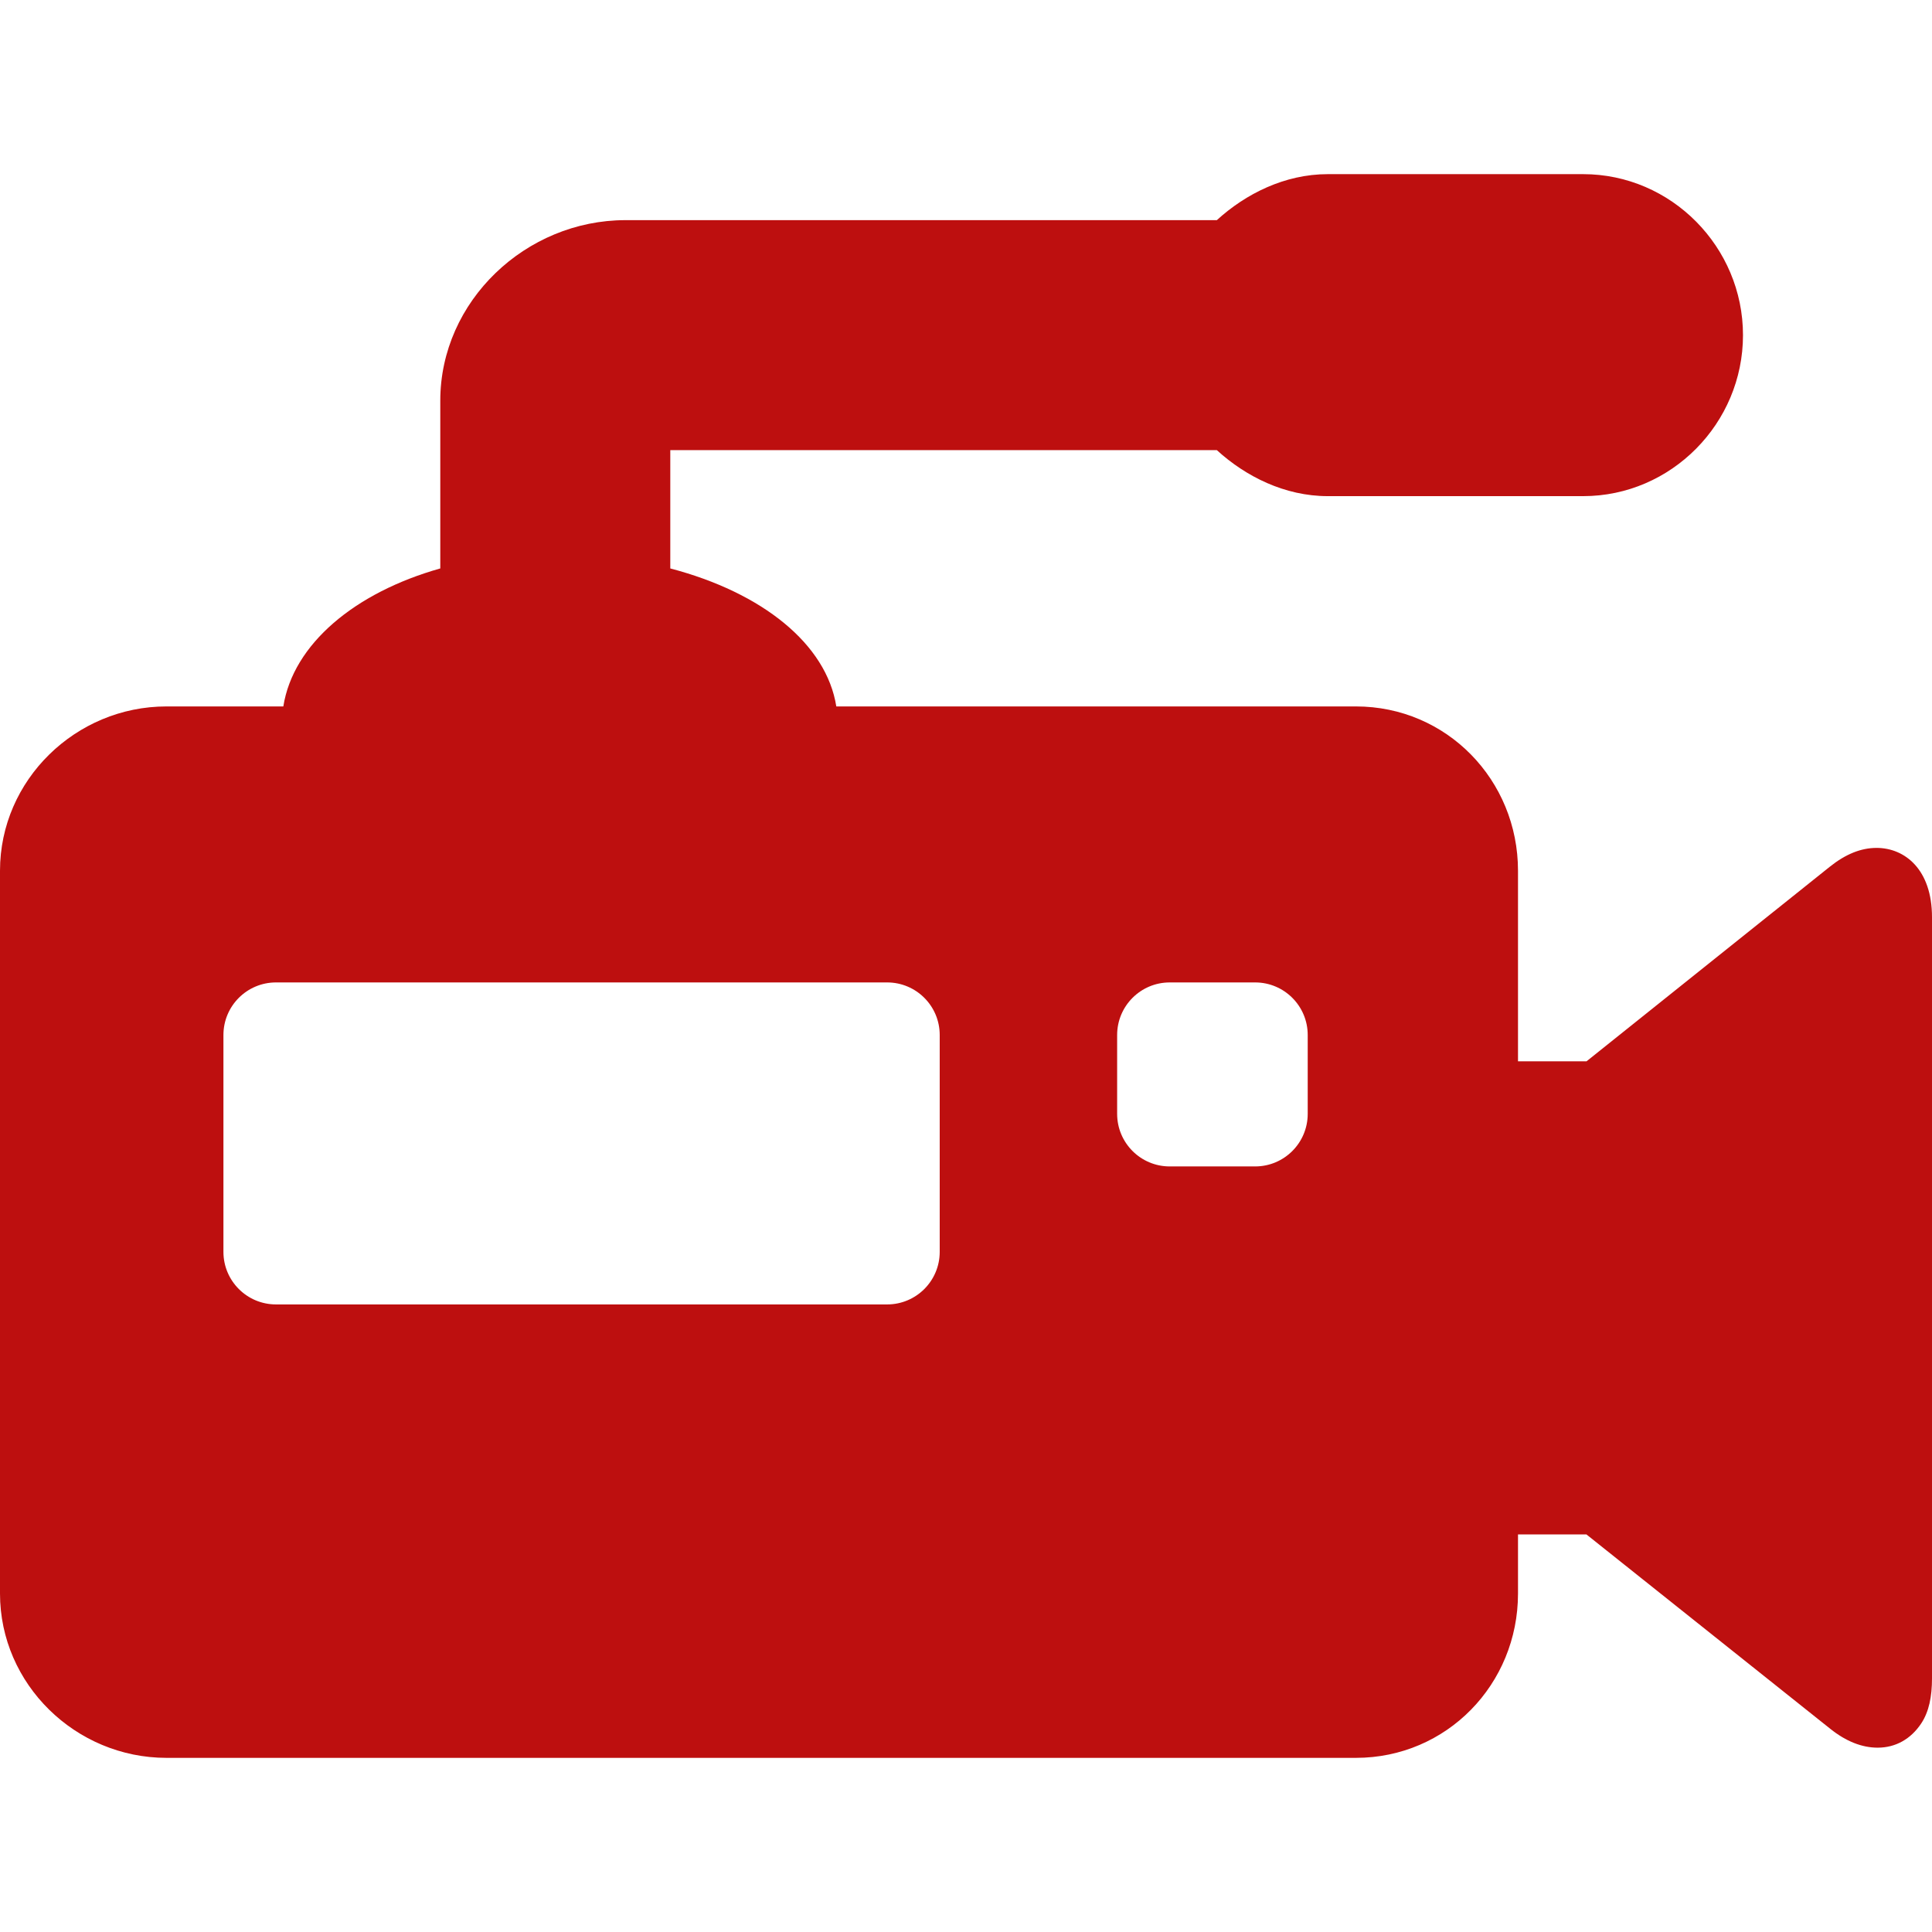 <svg xmlns="http://www.w3.org/2000/svg" xmlns:xlink="http://www.w3.org/1999/xlink" version="1.1" id="Capa_1" x="0px" y="0px" viewBox="0 0 294 294" style="enable-background:new 0 0 294 294;" xml:space="preserve">
<path d="M285.567,129.029c-2.388,0-4.723,0.955-7.11,2.858L241.432,161.5H231v-29c0-13.807-10.86-25-24.667-25h-79.069  C125.763,98.003,116,90.17,102,86.502V68.5h83.172c4.379,4,10.331,7,16.883,7h38.848c13.418,0,24.335-11.082,24.335-24.5  s-10.917-24.5-24.335-24.5h-38.848c-6.553,0-12.504,3-16.883,7H95.189C80.026,33.5,67,45.81,67,60.973v25.529  C54,90.17,44.616,98.003,43.115,107.5H25.333C11.526,107.5,0,118.693,0,132.5v110c0,13.807,11.526,25,25.333,25h181  c13.807,0,24.667-11.193,24.667-25v-9h10.412l37.13,29.598c2.384,1.901,4.804,2.852,7.191,2.852c2.752,0,5.053-1.336,6.605-3.655  c1.213-1.813,1.662-4.138,1.662-6.897V139.568C294,132.288,289.847,129.029,285.567,129.029z M143,190.5c0,4.418-3.582,8-8,8H42  c-4.418,0-8-3.582-8-8v-33c0-4.418,3.582-8,8-8h93c4.418,0,8,3.582,8,8V190.5z M199,169.5c0,4.418-3.582,8-8,8h-13  c-4.418,0-8-3.582-8-8v-12c0-4.418,3.582-8,8-8h13c4.418,0,8,3.582,8,8V169.5z" fill="#bd0f0f"/>
<g>
</g>
<g>
</g>
<g>
</g>
<g>
</g>
<g>
</g>
<g>
</g>
<g>
</g>
<g>
</g>
<g>
</g>
<g>
</g>
<g>
</g>
<g>
</g>
<g>
</g>
<g>
</g>
<g>
</g>
</svg>